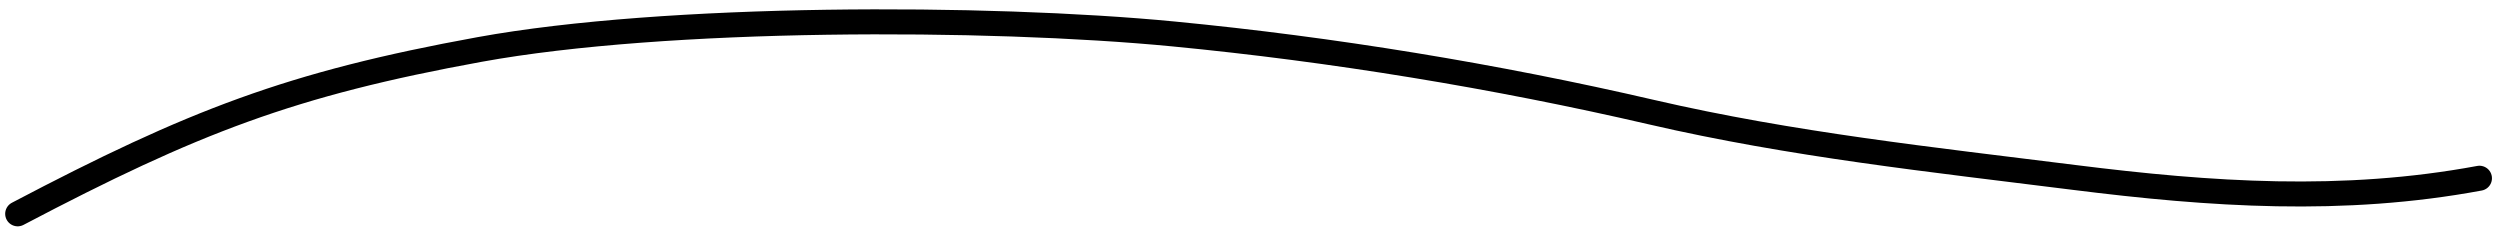 <?xml version="1.0" encoding="UTF-8"?> <svg xmlns="http://www.w3.org/2000/svg" width="200" height="19" viewBox="0 0 200 19" fill="none"><path d="M198.357 14.259C187.43 16.288 176.877 15.569 165.944 14.196C154.575 12.769 143.356 11.575 132.12 8.972C119.634 6.078 106.579 3.943 93.886 2.717C78.946 1.275 53.246 1.25 38.369 3.958C23.281 6.705 15.467 9.725 1.414 17.106" stroke="black" stroke-width="2" stroke-linecap="round"></path></svg> 